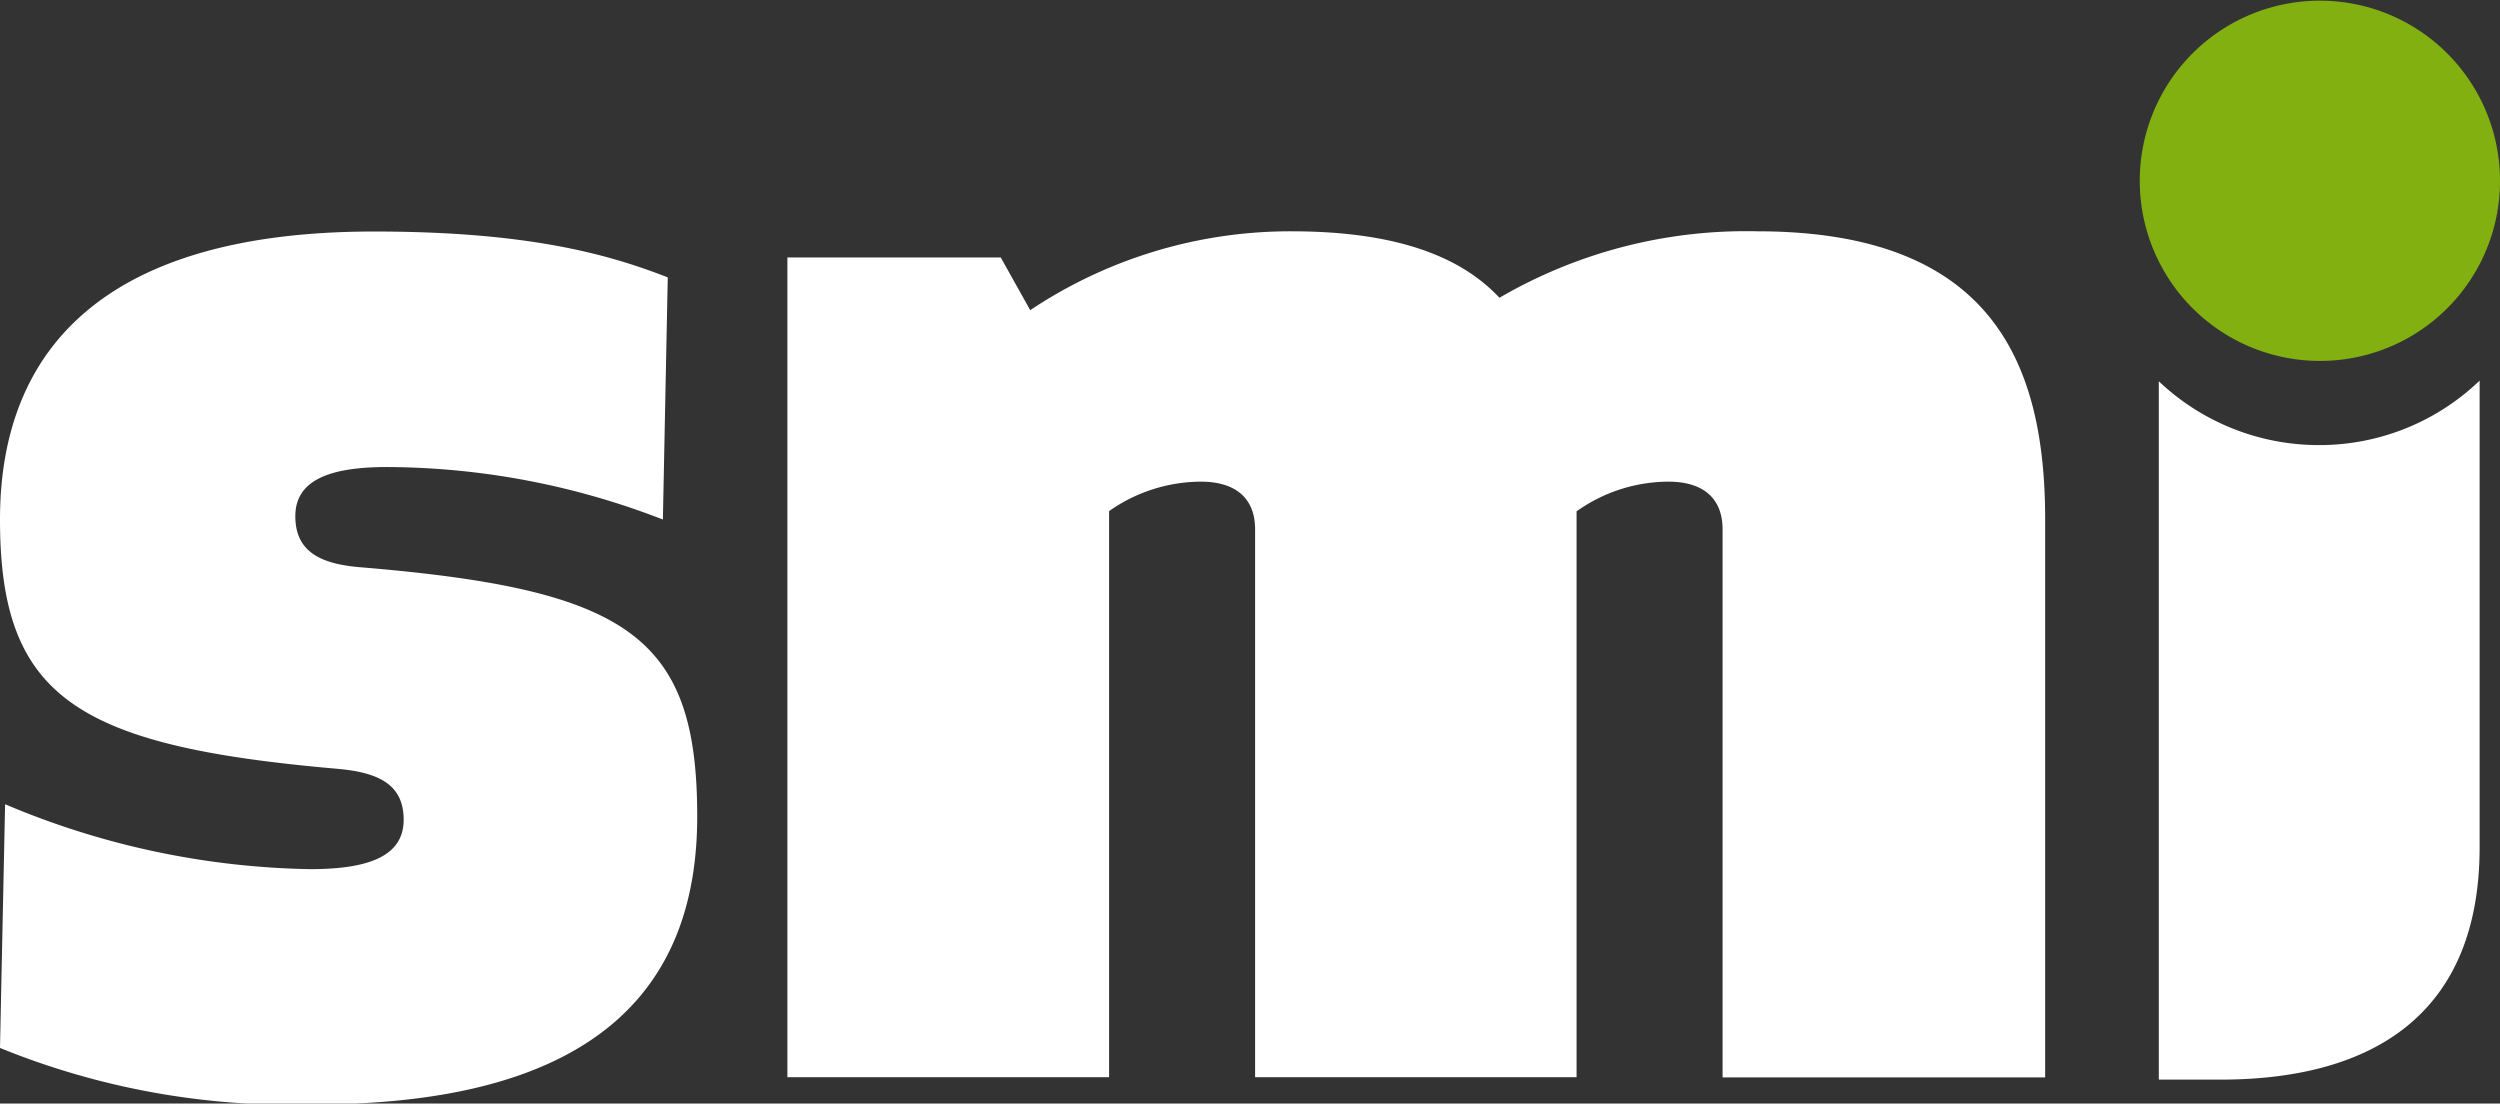 <svg xmlns="http://www.w3.org/2000/svg" viewBox="0 0 112.84 49.81"><rect x="0" y="0" width="112.84" height="49.81" fill="#333333" stroke="none"/><defs><style>.cls-1{fill:#fff;}.cls-2{fill:#83b011;}</style></defs><g id="Group_12365" data-name="Group 12365"><path id="Path_1" data-name="Path 1" class="cls-1" d="M29.92,23.45a34.67,34.67,0,0,0-12.45-2.37c-2.59,0-4.14.59-4.14,2.22s1.18,2.15,2.89,2.3c12.14,1,15.25,3.11,15.25,11.25,0,7.33-4.07,13-17.32,13A34.78,34.78,0,0,1,0,47.3l.23-11A36.79,36.79,0,0,0,14,39.23c2.67,0,4.22-.6,4.22-2.23s-1.19-2.14-3-2.3C3.41,33.67,0,31.45,0,23.45c0-7.78,4.82-13,16.88-13,6.89,0,10.52,1,13.26,2.07Z"/><path id="Path_2" data-name="Path 2" class="cls-1" d="M77.75,48.63V23.89c0-1.41-.89-2.15-2.44-2.15a7.18,7.18,0,0,0-4.15,1.34V48.62H56.65V23.89c0-1.41-.89-2.15-2.45-2.15a7.23,7.23,0,0,0-4.14,1.33V48.62H35.54v-37h9.63L46.5,14a21.13,21.13,0,0,1,11.78-3.56c5,0,7.77,1.26,9.4,3a22.1,22.1,0,0,1,11.63-3c10.59,0,13,5.93,13,13V48.63Z"/><path id="Path_3" data-name="Path 3" class="cls-2" d="M112.84,8.14a8.13,8.13,0,1,0-8.1,8.15,8.12,8.12,0,0,0,8.1-8.15v0"/><path id="Path_4" data-name="Path 4" class="cls-1" d="M104.66,20.09a10.44,10.44,0,0,0,7.26-2.91V38.24c0,7.48-4.75,10.49-11.71,10.49-.87,0-2,0-2.77,0V17.21a10.5,10.5,0,0,0,7.22,2.88"/></g></svg>
